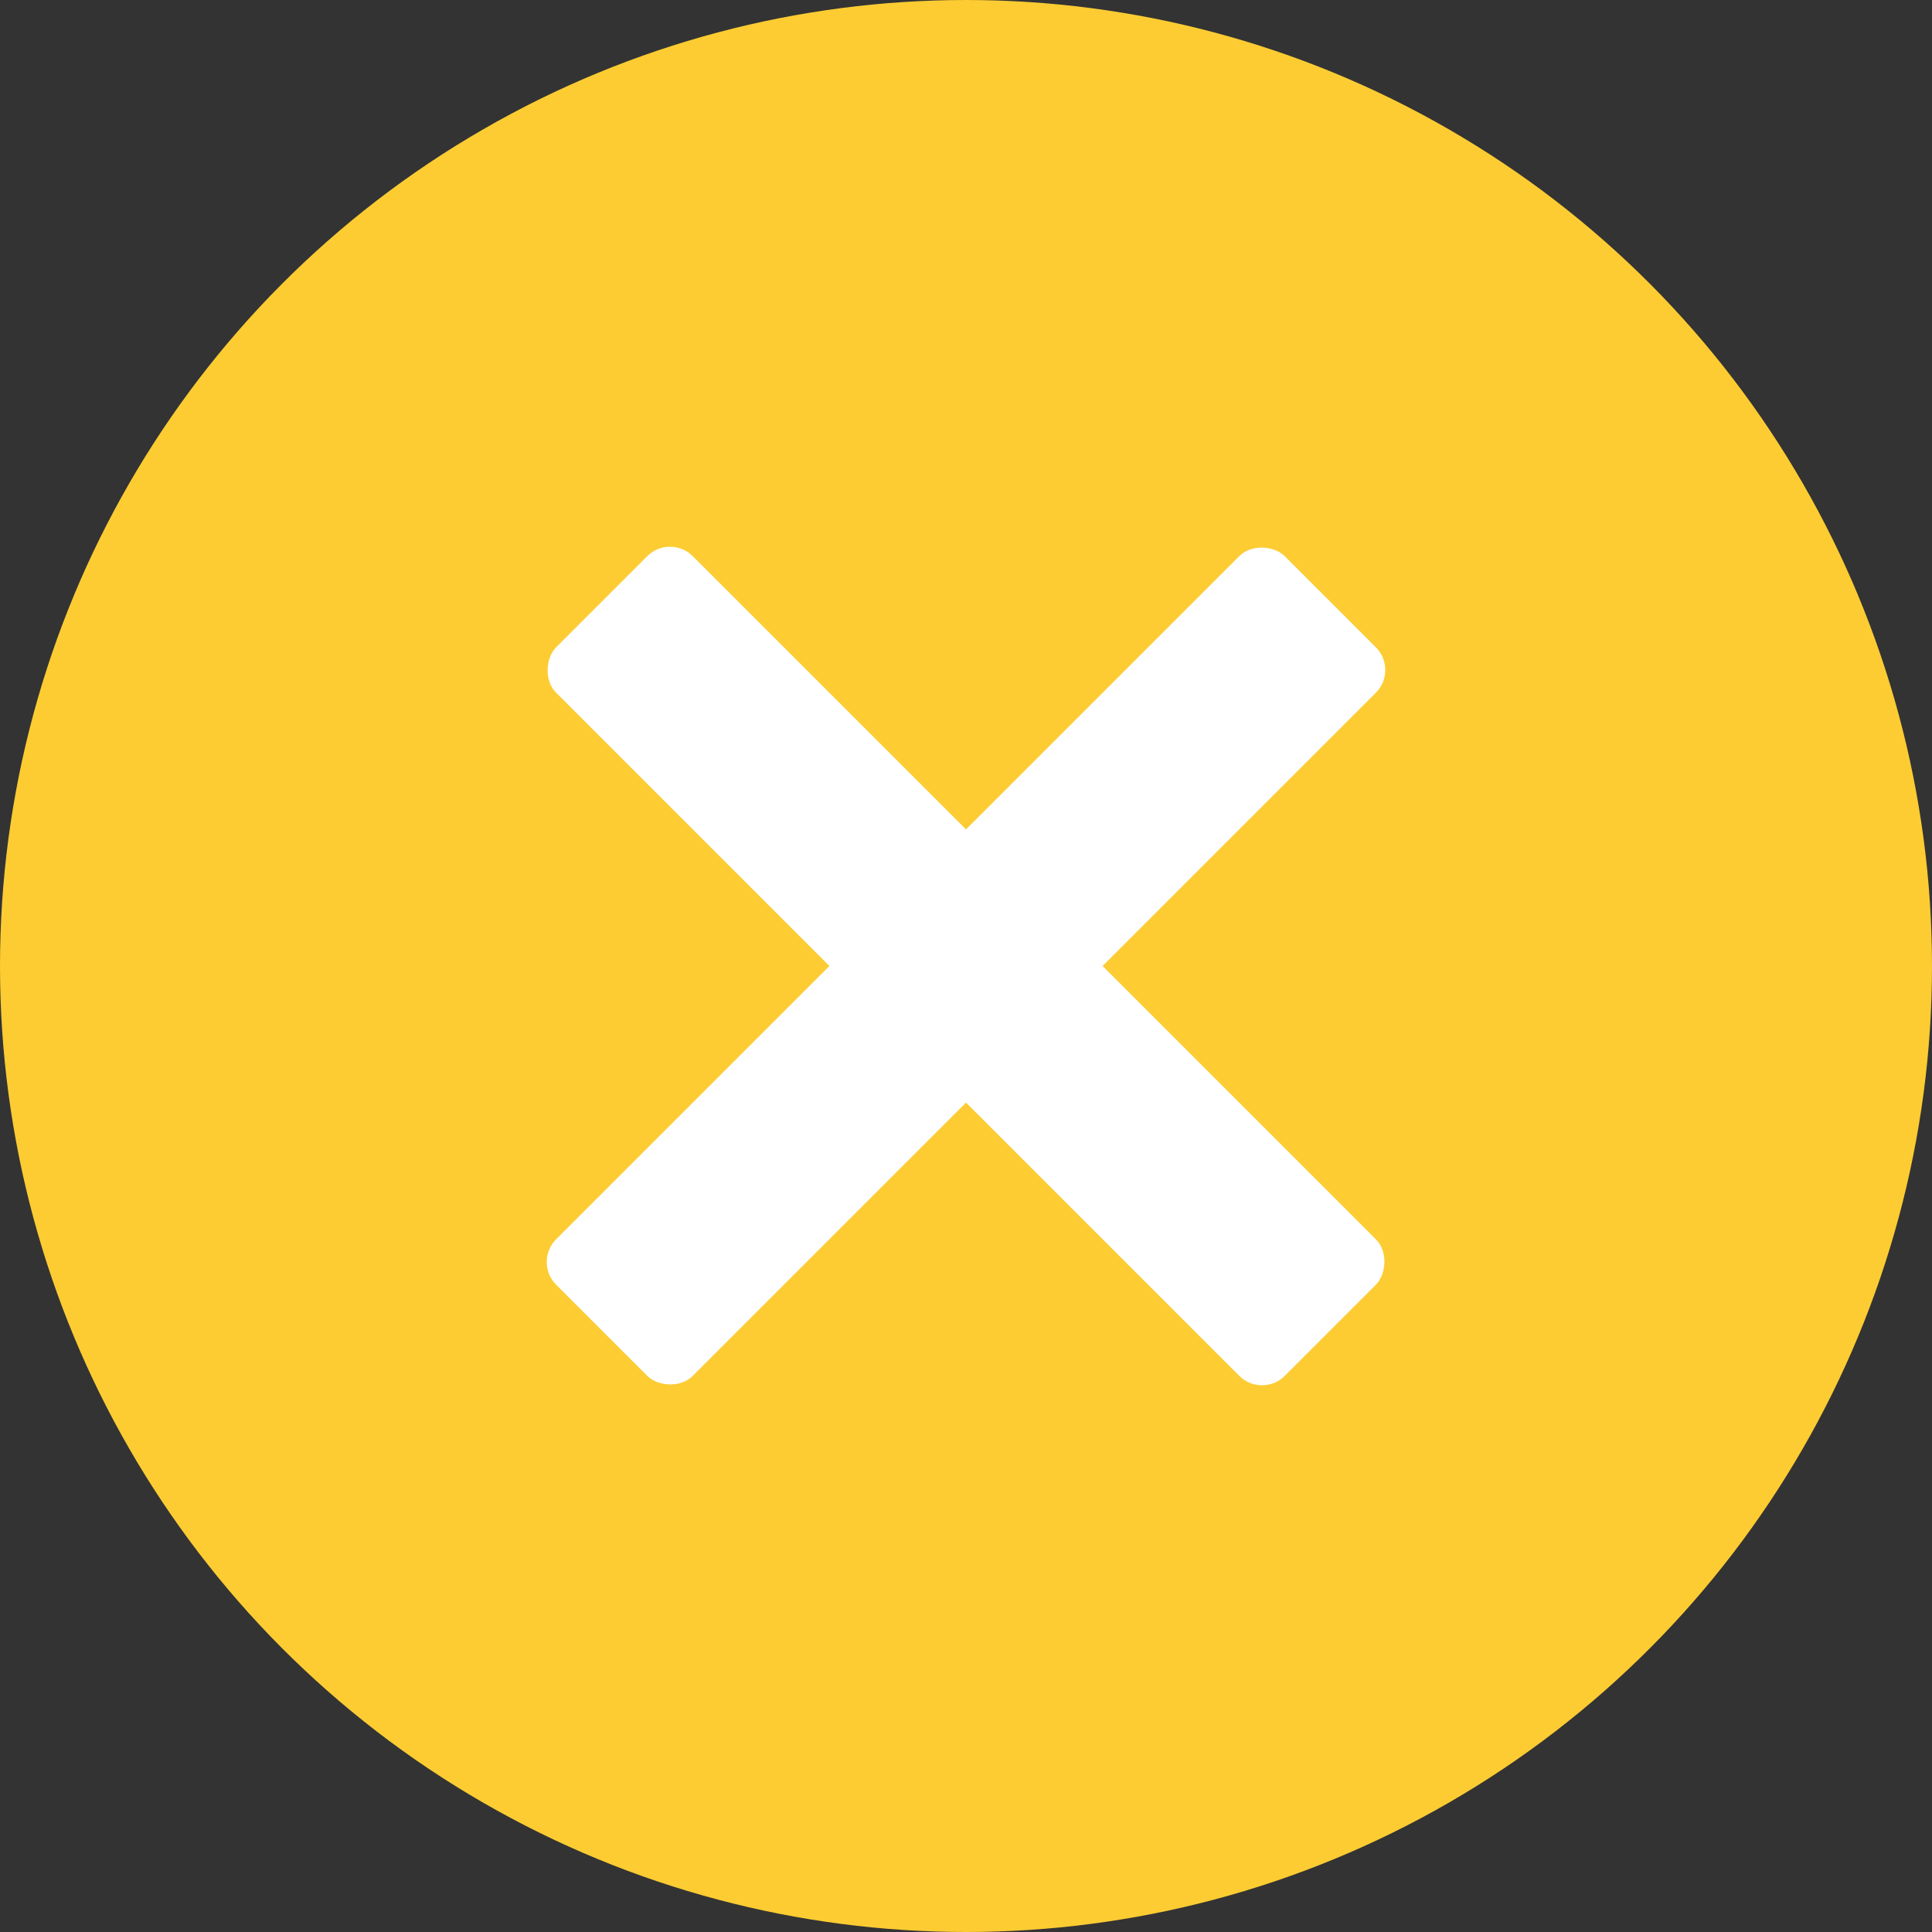 <svg xmlns="http://www.w3.org/2000/svg" width="60" height="60" viewBox="0 0 60 60"><rect x="0" y="0" width="60" height="60" fill="#333333" stroke="none"/><g transform="translate(-297 -297)"><circle cx="30" cy="30" r="30" transform="translate(297 297)" fill="#fccc32"/><rect width="32" height="6" rx="1" transform="translate(340.435 317.808) rotate(135)" fill="#fff"/><rect width="32" height="6" rx="1" transform="translate(317.808 313.565) rotate(45)" fill="#fff"/></g></svg>